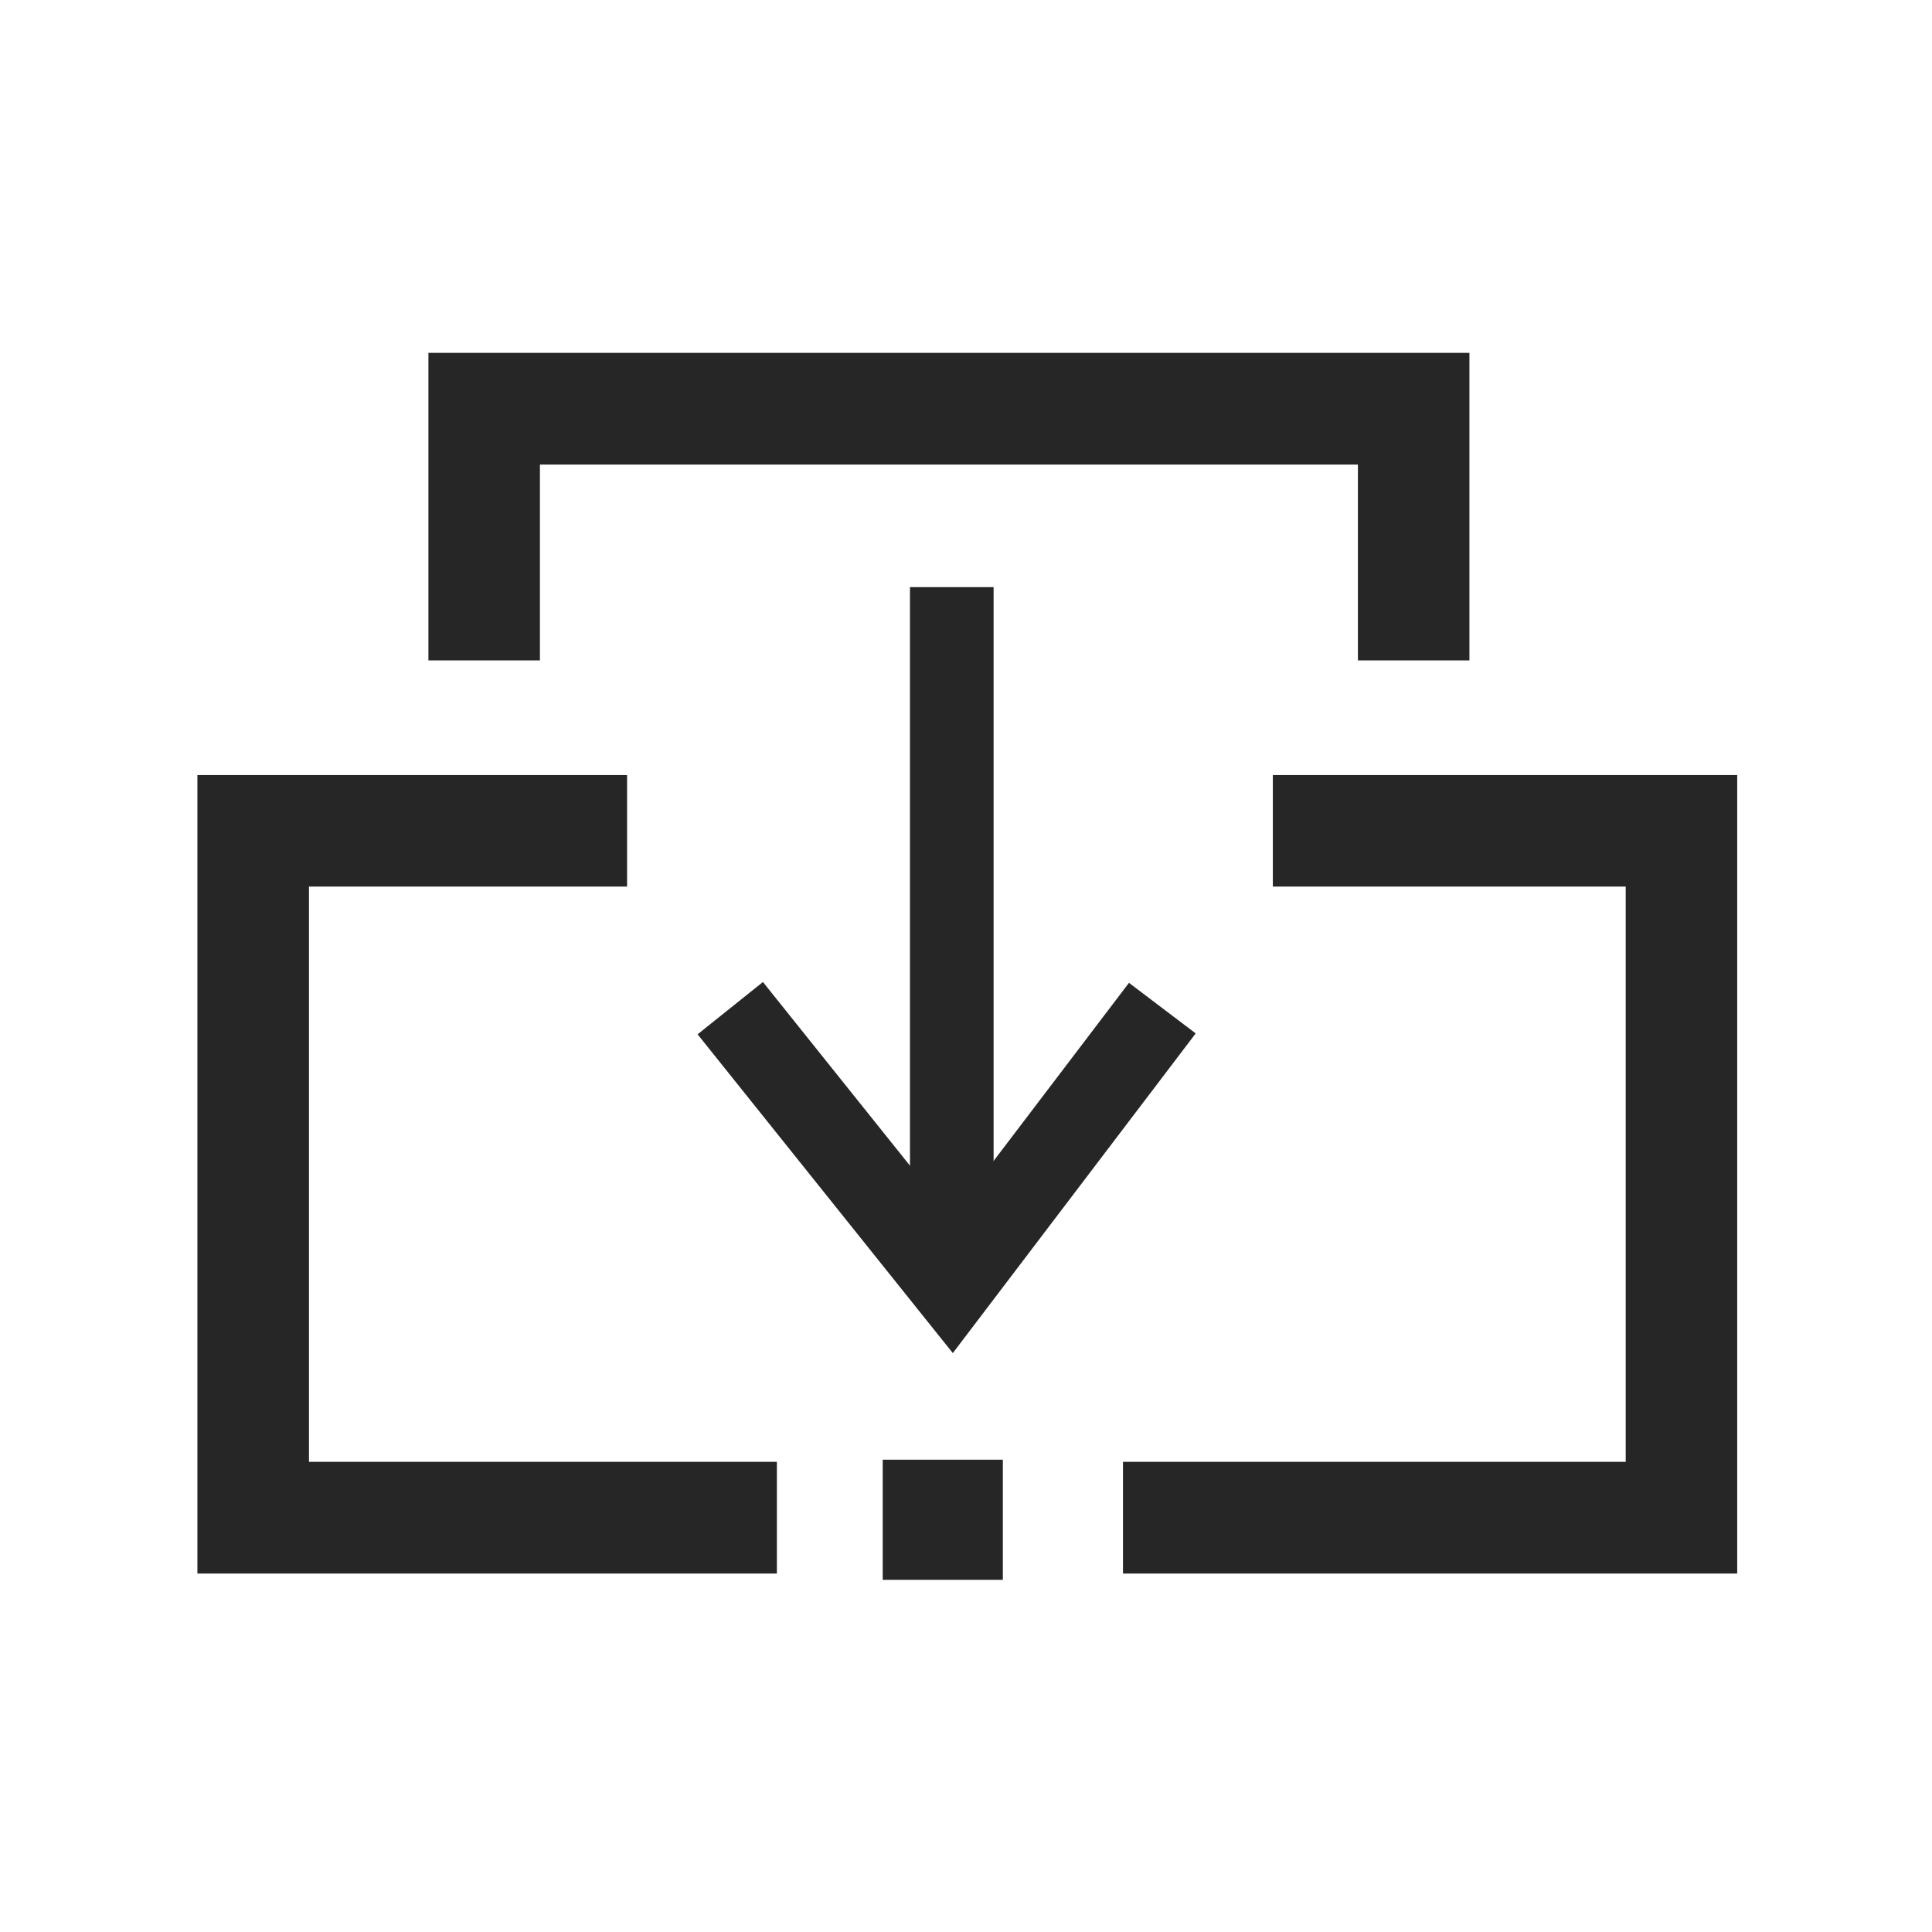 <svg width="28" height="28" viewBox="0 0 28 28" fill="none" xmlns="http://www.w3.org/2000/svg">
<g id="carbon-icon-press-kit 1">
<path id="Vector" d="M14.534 21.155H12.793V22.896H14.534V21.155Z" fill="#262626"/>
<g id="Group">
<path id="Vector_2" d="M11.259 22.805H2.861V11.233H9.088V12.849H4.478V21.186H11.259V22.805Z" fill="#262626"/>
<path id="Vector_3" d="M25.177 22.805H16.275V21.186H23.561V12.849H18.447V11.233H25.177V22.805Z" fill="#262626"/>
<path id="Vector_4" d="M21.296 9.571H19.68V6.733H7.825V9.571H6.209V5.114H21.296V9.571Z" fill="#262626"/>
<path id="Vector_5" d="M14.4 8.509H13.188V17.984H14.4V8.509Z" fill="#262626"/>
<path id="Vector_6" d="M13.809 19.61L10.11 14.99L11.057 14.232L13.783 17.637L16.362 14.244L17.329 14.977L13.809 19.61Z" fill="#262626"/>
</g>
</g>
</svg>
